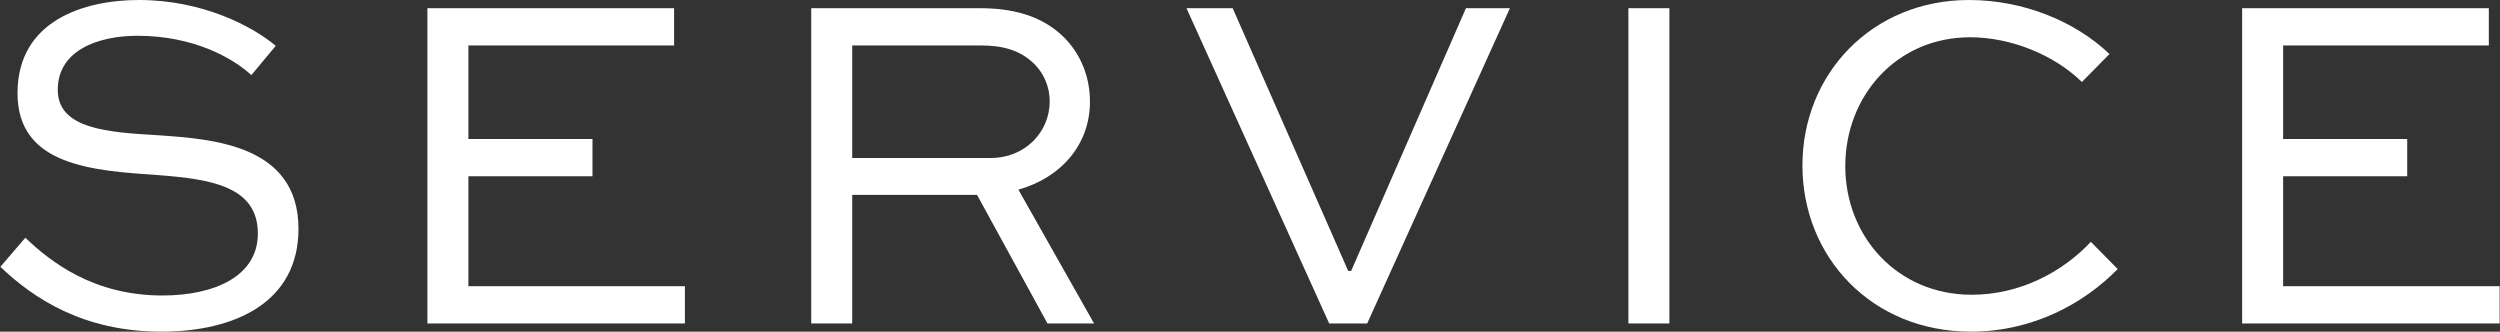 <?xml version="1.0" encoding="UTF-8"?>
<svg id="_レイヤー_2" data-name="レイヤー 2" xmlns="http://www.w3.org/2000/svg" viewBox="0 0 67.09 8.9">
  <rect x="0" y="0" width="67.09" height="8.9" fill="#333333" stroke="none"/>
  <defs>
    <style>
      .cls-1 {
        fill: #fff;
      }
    </style>
  </defs>
  <g id="_レイヤー_1-2" data-name="レイヤー 1">
    <g>
      <path class="cls-1" d="M6.74,2.01c-.49-.45-1.54-1.05-3.05-1.05-1.06,0-2.14.39-2.14,1.45s1.36,1.14,2.7,1.22c1.44.1,3.76.25,3.76,2.51,0,1.97-1.7,2.76-3.68,2.76-2.09,0-3.43-.89-4.32-1.74l.67-.78c.69.66,1.84,1.55,3.68,1.55,1.4,0,2.56-.52,2.56-1.66,0-1.27-1.26-1.46-2.66-1.57-1.78-.12-3.79-.25-3.79-2.2S2.26,0,3.73,0c1.7,0,3.04.7,3.67,1.23l-.65.78Z"/>
      <path class="cls-1" d="M15.9,4.73h-3.33v2.95h5.81v1h-6.91V.22h6.62v1h-5.52v2.51h3.33v1Z"/>
      <path class="cls-1" d="M21.77,8.68V.22h4.54c1.06,0,1.79.3,2.31.85.4.44.63,1.01.63,1.66,0,1.14-.76,2.03-1.92,2.36l2.03,3.59h-1.25l-1.89-3.45h-3.35v3.45h-1.1ZM22.87,1.22v3.02h3.72c.91,0,1.58-.69,1.58-1.52,0-.38-.15-.73-.39-.98-.4-.41-.9-.52-1.46-.52h-3.44Z"/>
      <path class="cls-1" d="M40.52.22l-3.83,8.46h-1.02L31.84.22h1.24l3.1,7.05h.08L39.34.22h1.18Z"/>
      <path class="cls-1" d="M43.7,8.68V.22h1.1v8.46h-1.1Z"/>
      <path class="cls-1" d="M56.83,7.22c-.89.91-2.26,1.68-3.94,1.68-2.66,0-4.52-2-4.52-4.46s1.87-4.44,4.47-4.44c1.47,0,2.86.58,3.77,1.45l-.74.75c-.76-.74-1.92-1.2-3-1.2-1.97,0-3.35,1.57-3.35,3.46s1.4,3.45,3.39,3.45c1.31,0,2.45-.62,3.2-1.42l.73.74Z"/>
      <path class="cls-1" d="M64.6,4.73h-3.33v2.95h5.81v1h-6.91V.22h6.62v1h-5.52v2.51h3.33v1Z"/>
    </g>
  </g>
</svg>